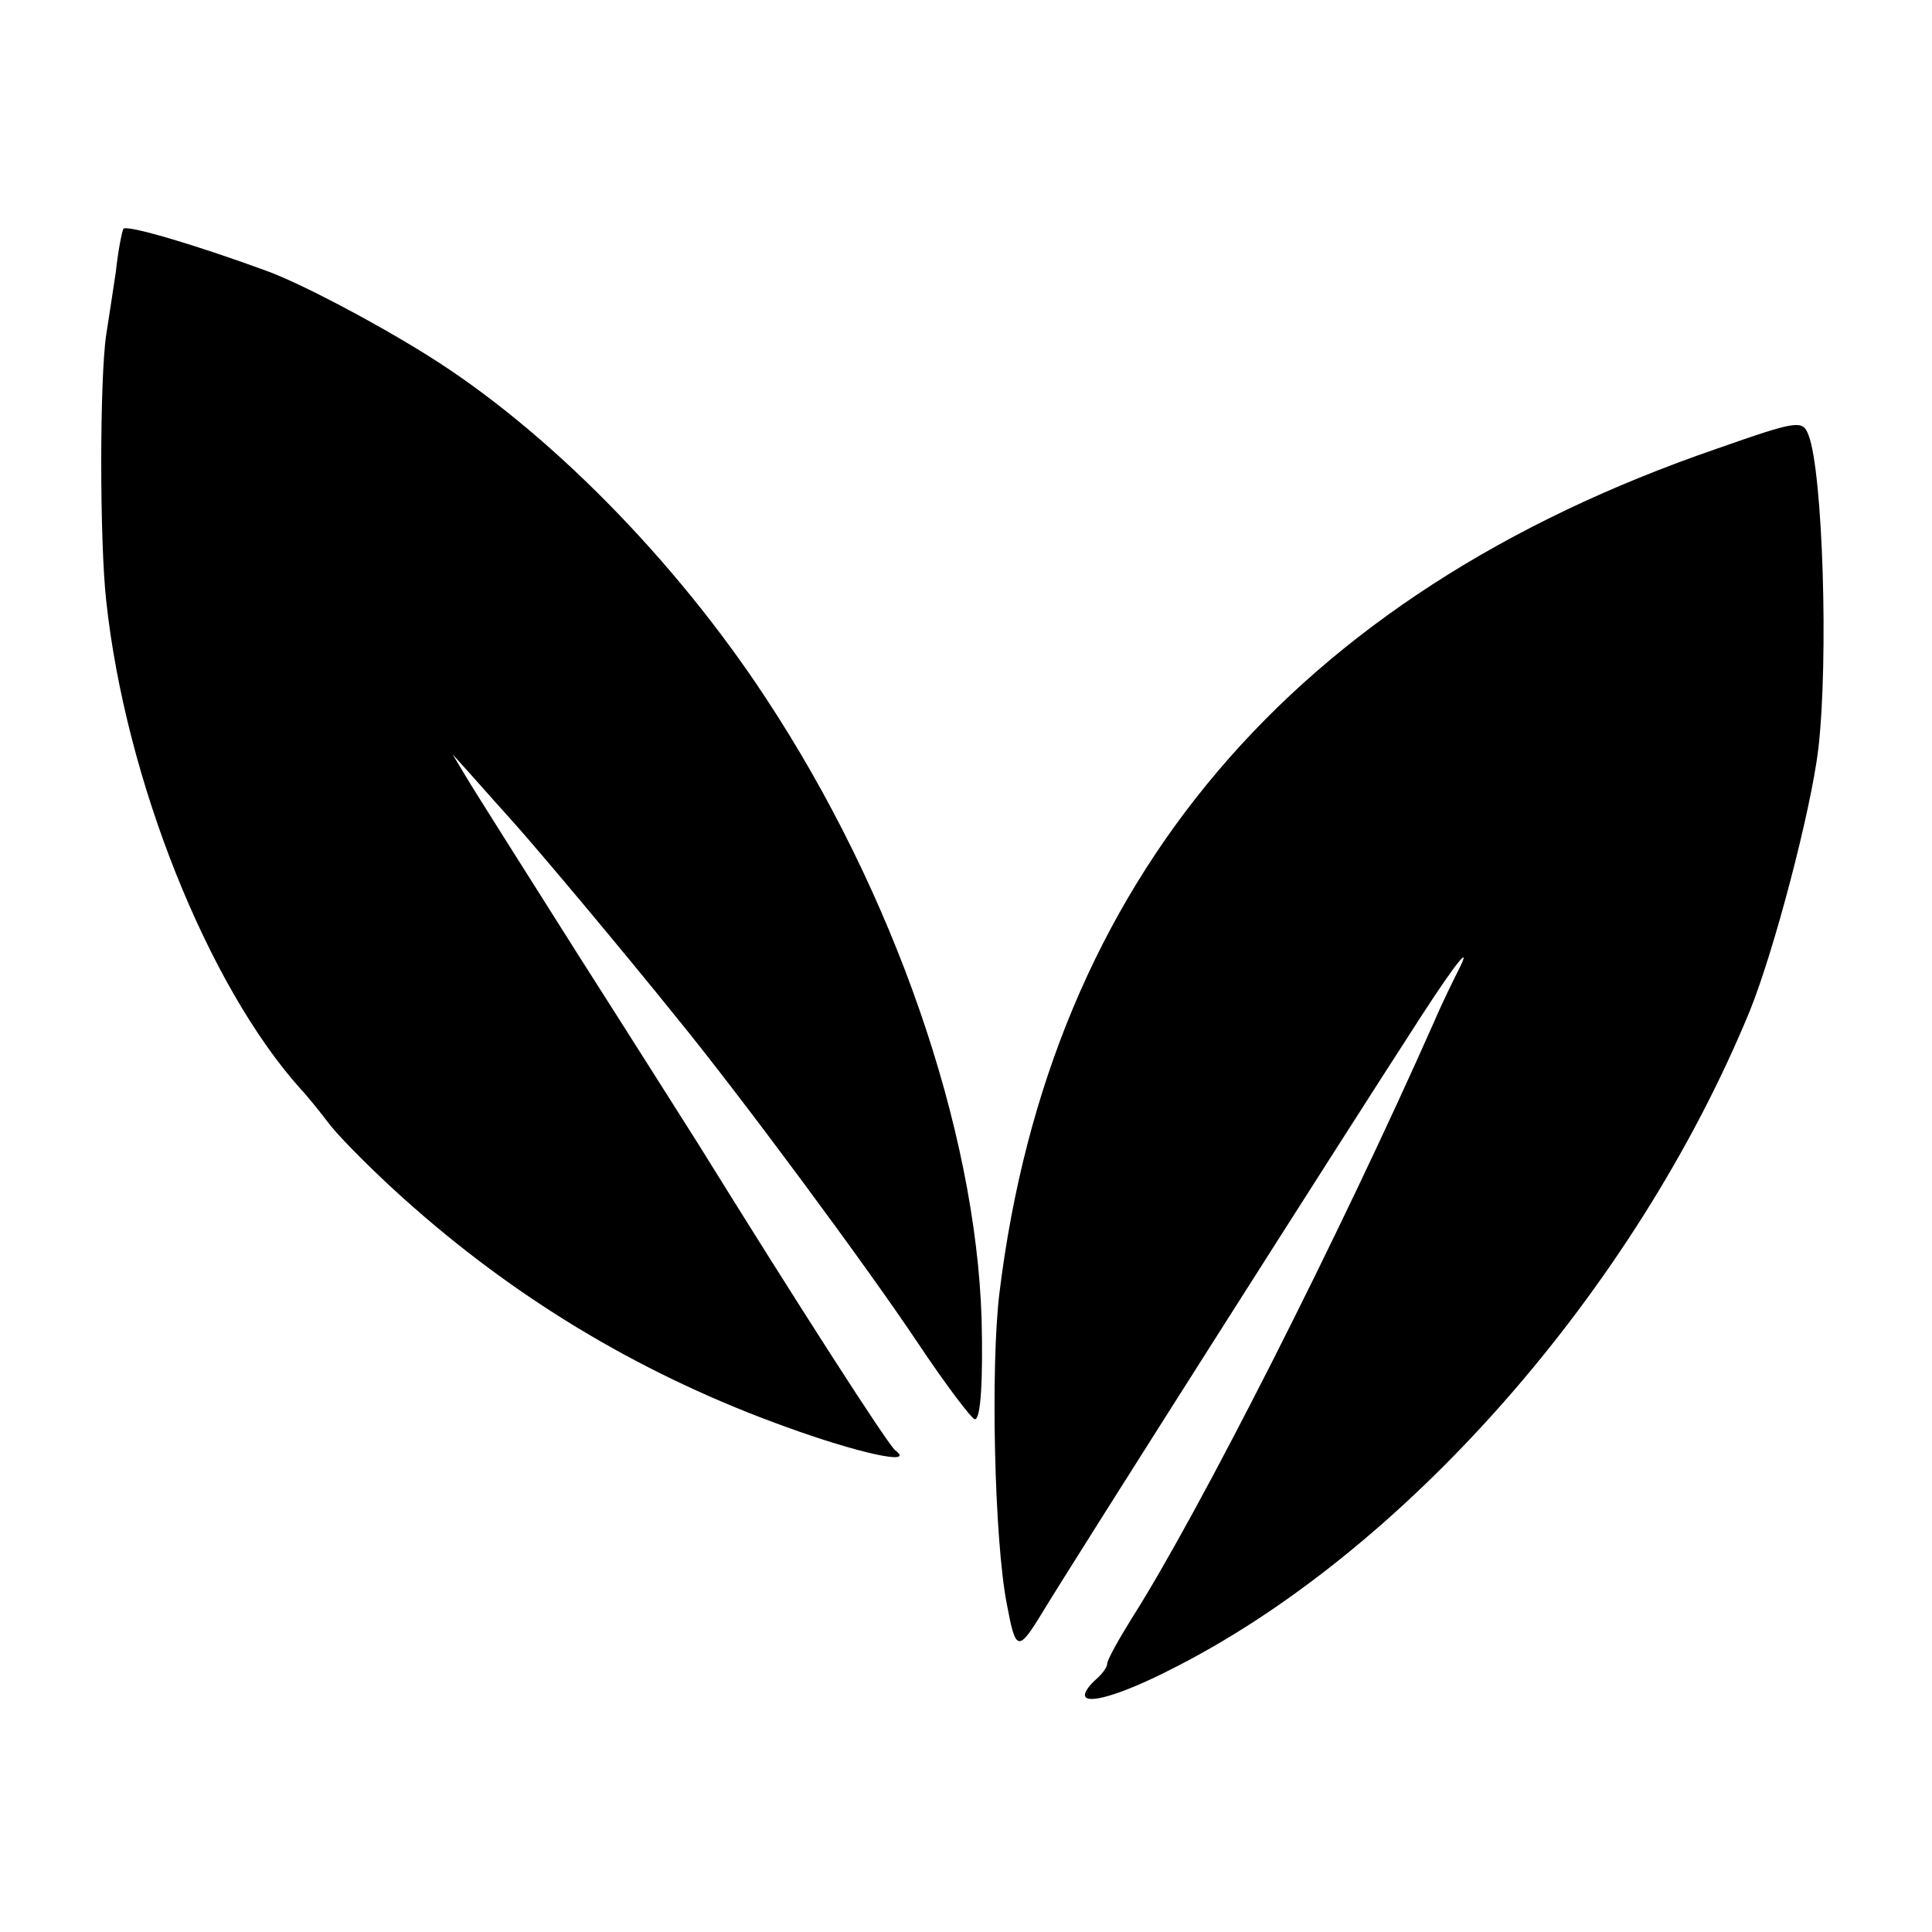 <?xml version="1.0" standalone="no"?>
<!DOCTYPE svg PUBLIC "-//W3C//DTD SVG 20010904//EN"
 "http://www.w3.org/TR/2001/REC-SVG-20010904/DTD/svg10.dtd">
<svg version="1.0" xmlns="http://www.w3.org/2000/svg"
 width="260pt" height="260pt" viewBox="0 0 260 260"
 preserveAspectRatio="xMidYMid meet">
<g transform="translate(0,260) scale(0.1,-0.1)"
fill="#000000" stroke="none">
<path d="M166 2292 c-2 -4 -7 -29 -10 -57 -4 -27 -10 -66 -13 -85 -9 -60 -9
-279 0 -359 26 -241 137 -518 262 -657 6 -6 24 -28 40 -49 17 -21 67 -71 113
-111 147 -129 313 -227 499 -294 96 -35 176 -53 148 -32 -9 6 -133 199 -265
412 -14 22 -86 136 -160 252 -74 117 -143 226 -153 243 l-18 30 27 -30 c14
-16 41 -46 58 -65 32 -36 139 -163 217 -260 85 -104 256 -335 324 -437 38 -57
73 -103 77 -103 8 0 11 54 9 135 -8 256 -118 574 -290 835 -122 186 -294 361
-456 462 -72 45 -169 96 -215 113 -98 36 -190 63 -194 57z"/>
<path d="M2310 1996 c-570 -196 -897 -581 -965 -1136 -12 -98 -7 -333 10 -419
12 -64 15 -65 49 -9 45 74 395 625 509 801 46 71 70 101 49 60 -5 -10 -20 -40
-32 -68 -128 -289 -316 -660 -407 -803 -18 -29 -33 -56 -33 -61 0 -5 -7 -14
-15 -21 -8 -7 -15 -16 -15 -21 0 -14 48 0 113 33 315 157 627 511 782 888 33
82 82 269 92 352 14 121 6 372 -13 422 -8 21 -13 21 -124 -18z"/>
</g>
</svg>
